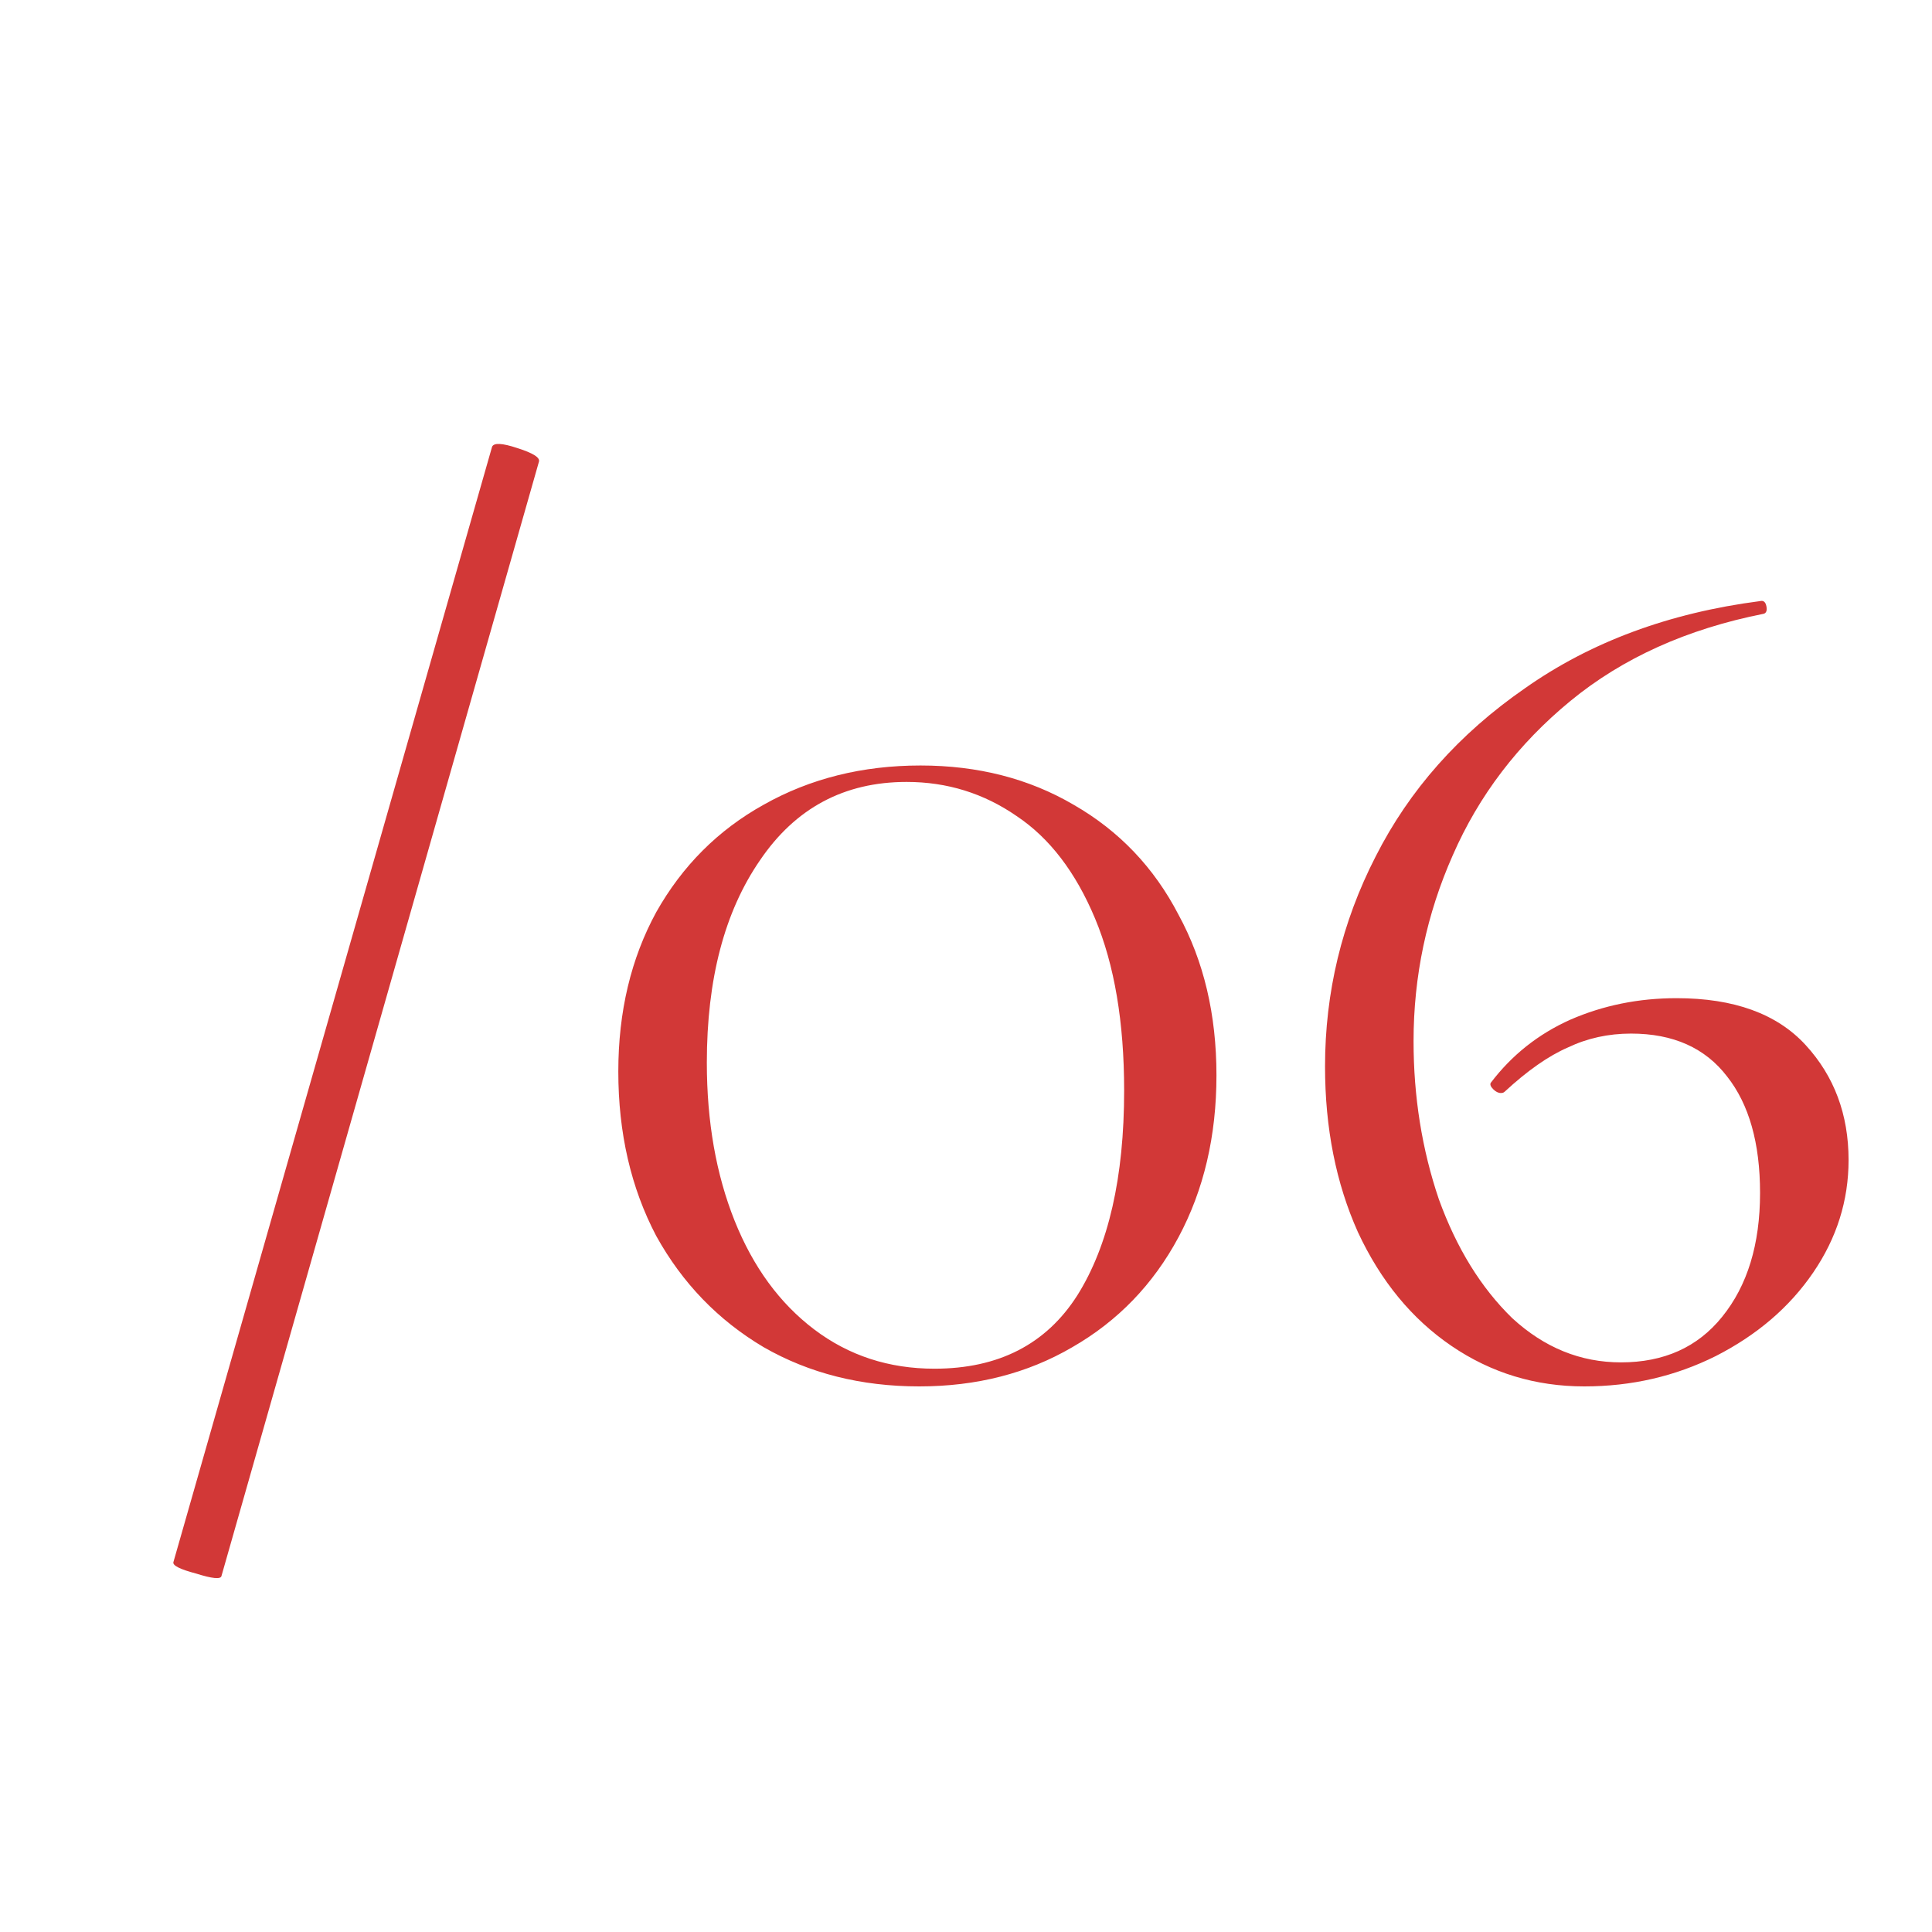<?xml version="1.0" encoding="UTF-8"?> <svg xmlns="http://www.w3.org/2000/svg" width="55" height="55" viewBox="0 0 55 55" fill="none"><rect width="55" height="55" fill="white"></rect><path d="M6.304 44.868C6.28 44.964 6.04 44.94 5.584 44.796C5.128 44.676 4.912 44.568 4.936 44.472L14.008 12.72C14.056 12.6 14.296 12.612 14.728 12.756C15.184 12.9 15.388 13.032 15.34 13.152L6.304 44.868ZM26.169 39.468C24.514 39.468 23.038 39.096 21.741 38.352C20.445 37.584 19.425 36.528 18.681 35.184C17.962 33.816 17.602 32.256 17.602 30.504C17.602 28.8 17.962 27.288 18.681 25.968C19.425 24.648 20.445 23.628 21.741 22.908C23.061 22.164 24.549 21.792 26.206 21.792C27.837 21.792 29.29 22.164 30.561 22.908C31.858 23.652 32.853 24.696 33.55 26.04C34.27 27.36 34.63 28.884 34.63 30.612C34.63 32.34 34.27 33.876 33.55 35.22C32.83 36.564 31.822 37.608 30.526 38.352C29.253 39.096 27.802 39.468 26.169 39.468ZM26.602 38.964C28.425 38.964 29.782 38.268 30.669 36.876C31.558 35.46 32.002 33.516 32.002 31.044C32.002 29.1 31.726 27.468 31.174 26.148C30.622 24.828 29.878 23.856 28.942 23.232C28.006 22.584 26.962 22.26 25.809 22.26C24.034 22.26 22.642 23.004 21.634 24.492C20.625 25.956 20.122 27.876 20.122 30.252C20.122 31.932 20.386 33.432 20.913 34.752C21.442 36.072 22.198 37.104 23.181 37.848C24.166 38.592 25.305 38.964 26.602 38.964ZM47.729 28.416C49.361 28.416 50.585 28.86 51.401 29.748C52.217 30.636 52.625 31.728 52.625 33.024C52.625 34.176 52.289 35.244 51.617 36.228C50.945 37.212 50.021 38.004 48.845 38.604C47.693 39.18 46.445 39.468 45.101 39.468C43.709 39.468 42.449 39.084 41.321 38.316C40.193 37.548 39.305 36.468 38.657 35.076C38.033 33.684 37.721 32.112 37.721 30.36C37.721 28.248 38.201 26.256 39.161 24.384C40.121 22.488 41.537 20.892 43.409 19.596C45.281 18.276 47.513 17.448 50.105 17.112C50.201 17.088 50.261 17.136 50.285 17.256C50.309 17.376 50.285 17.448 50.213 17.472C48.029 17.904 46.193 18.732 44.705 19.956C43.217 21.18 42.101 22.644 41.357 24.348C40.613 26.028 40.241 27.792 40.241 29.64C40.241 31.224 40.481 32.724 40.961 34.14C41.465 35.532 42.161 36.66 43.049 37.524C43.961 38.364 44.993 38.784 46.145 38.784C47.369 38.784 48.329 38.352 49.025 37.488C49.745 36.6 50.105 35.424 50.105 33.96C50.105 32.544 49.793 31.44 49.169 30.648C48.545 29.832 47.633 29.424 46.433 29.424C45.785 29.424 45.185 29.556 44.633 29.82C44.081 30.06 43.481 30.48 42.833 31.08C42.809 31.104 42.773 31.116 42.725 31.116C42.653 31.116 42.581 31.08 42.509 31.008C42.437 30.936 42.413 30.876 42.437 30.828C43.037 30.036 43.793 29.436 44.705 29.028C45.641 28.62 46.649 28.416 47.729 28.416Z" fill="#D23837"></path></svg> 